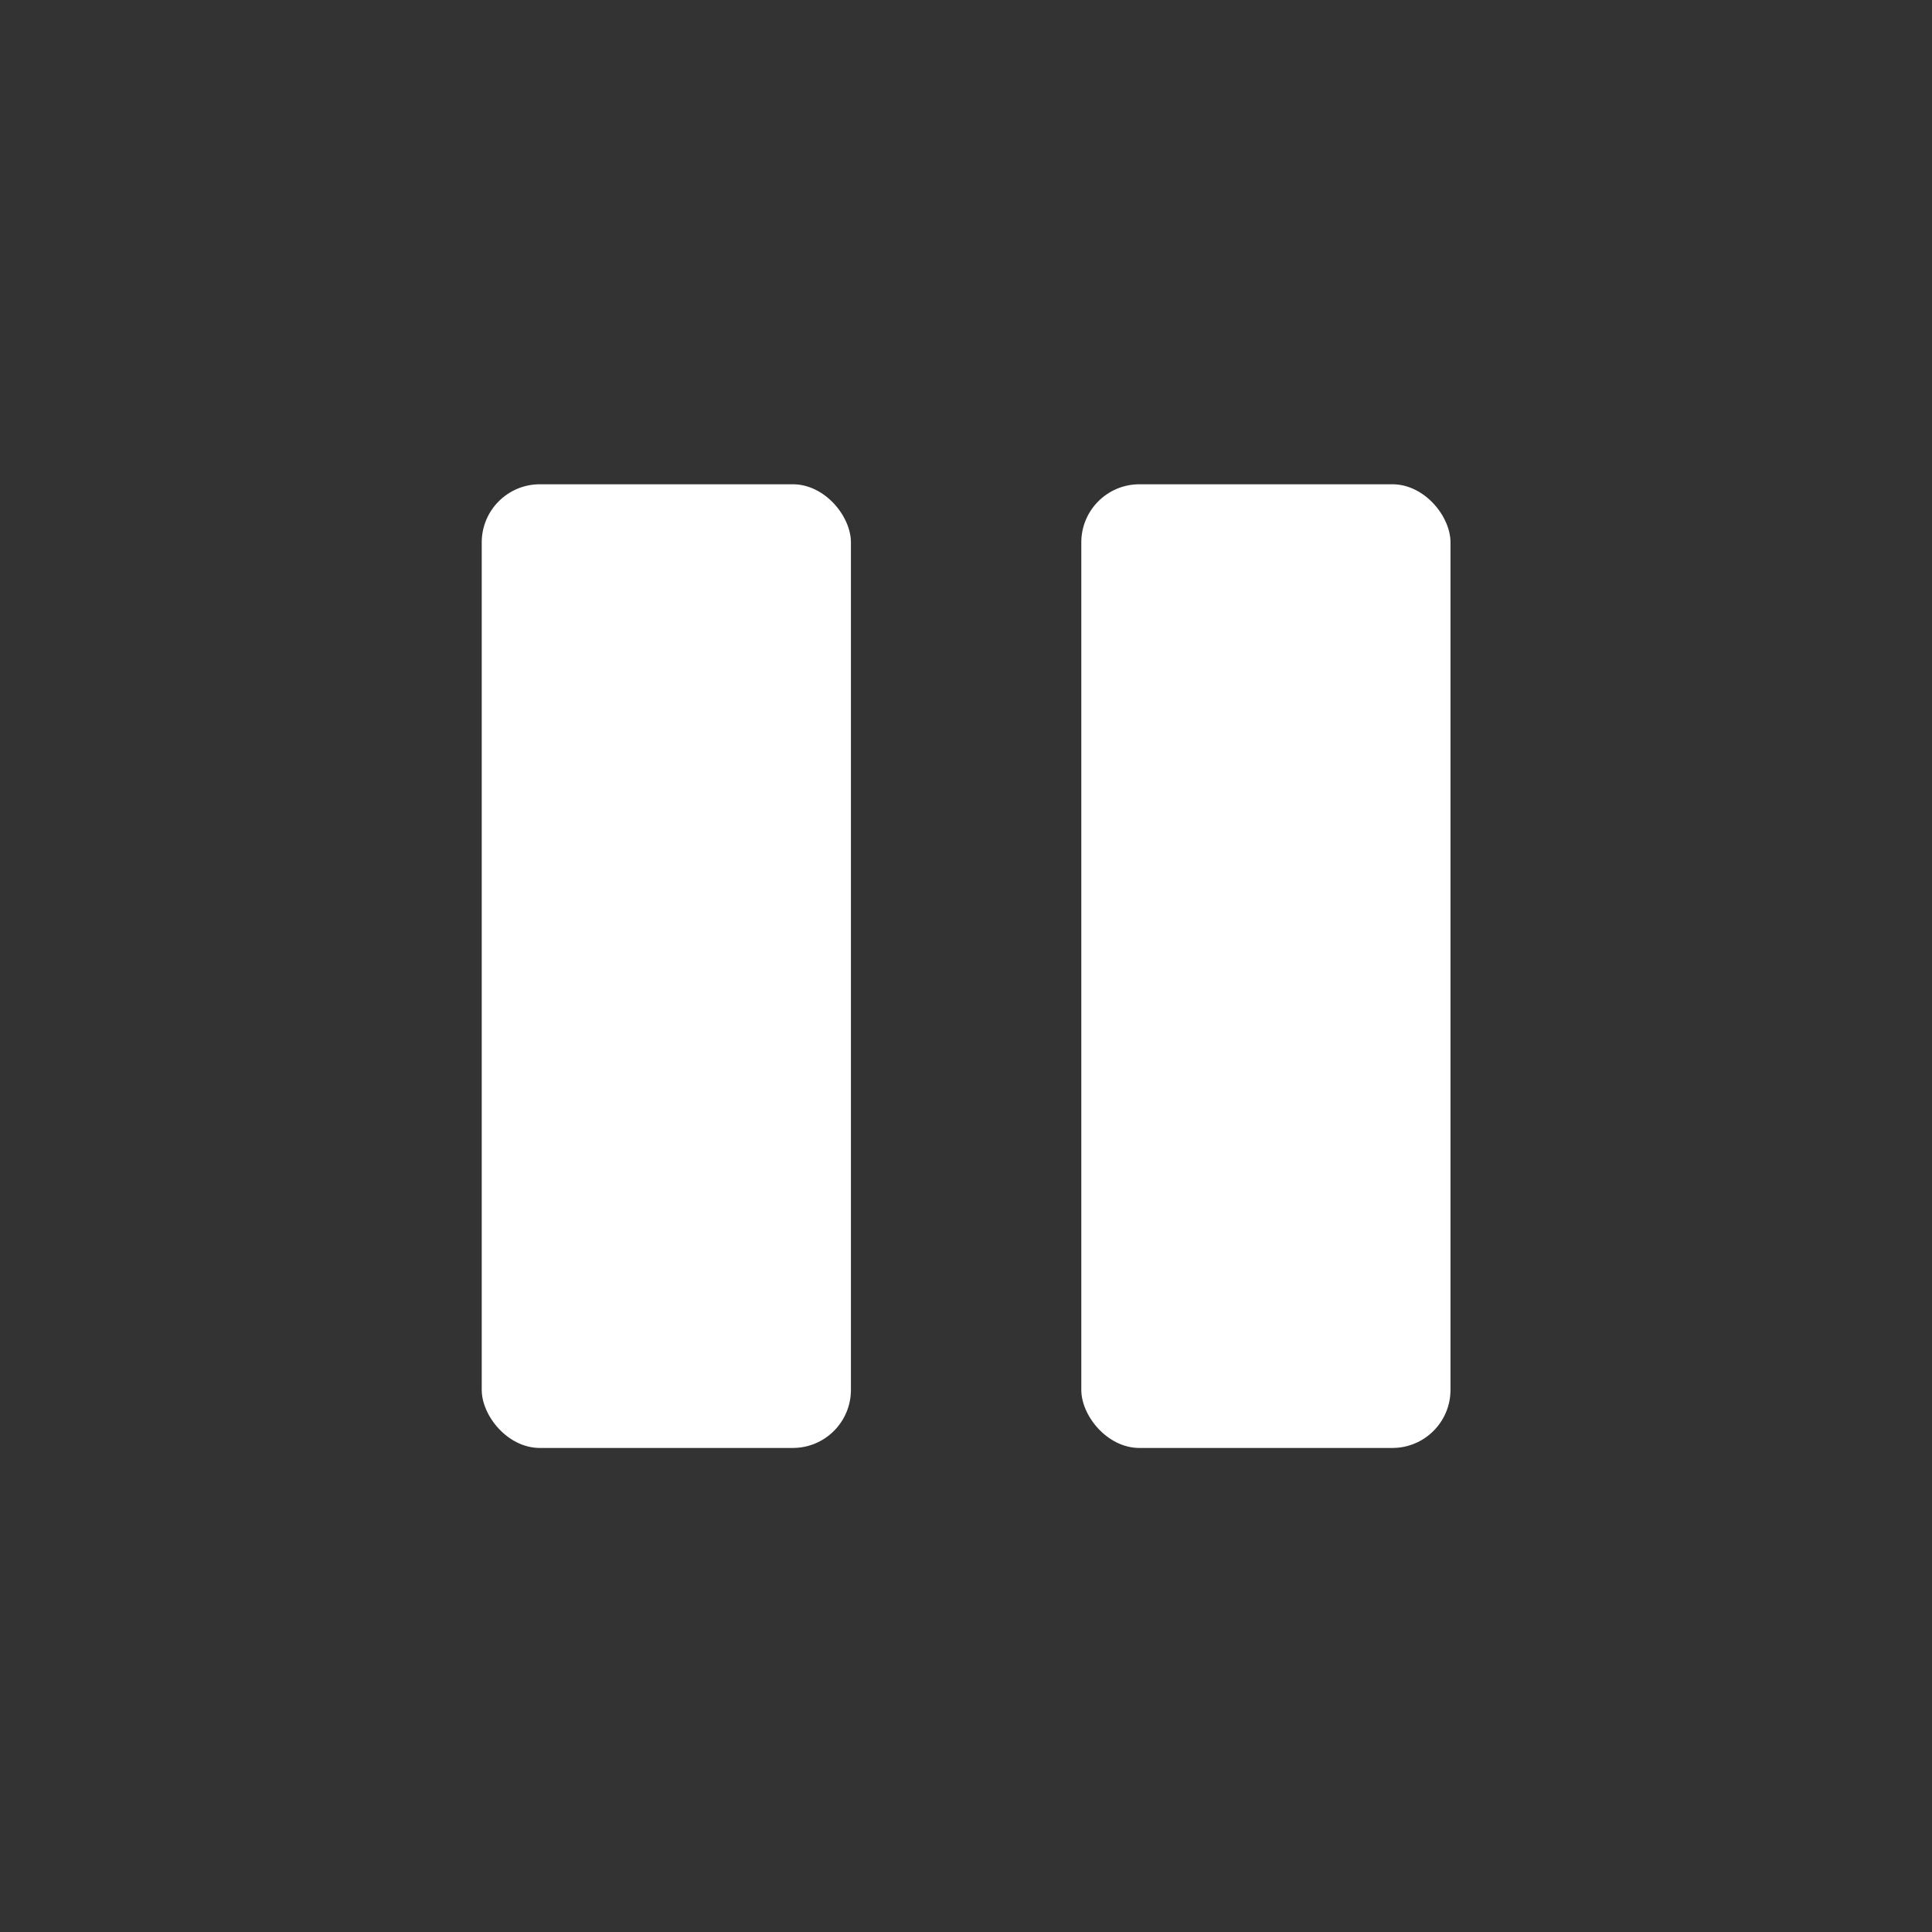 <?xml version="1.0" encoding="UTF-8"?> <svg xmlns="http://www.w3.org/2000/svg" id="_Слой_1" data-name="Слой 1" viewBox="0 0 83.78 83.78"><rect x="0" y="0" width="83.78" height="83.78" fill="#333333" stroke="none"/><defs><style> .cls-1 { fill: #fff; } </style></defs><rect class="cls-1" x="20.89" y="21" width="16.01" height="41.79" rx="2.52" ry="2.52"></rect><rect class="cls-1" x="46.89" y="21" width="16.01" height="41.79" rx="2.52" ry="2.52"></rect></svg> 